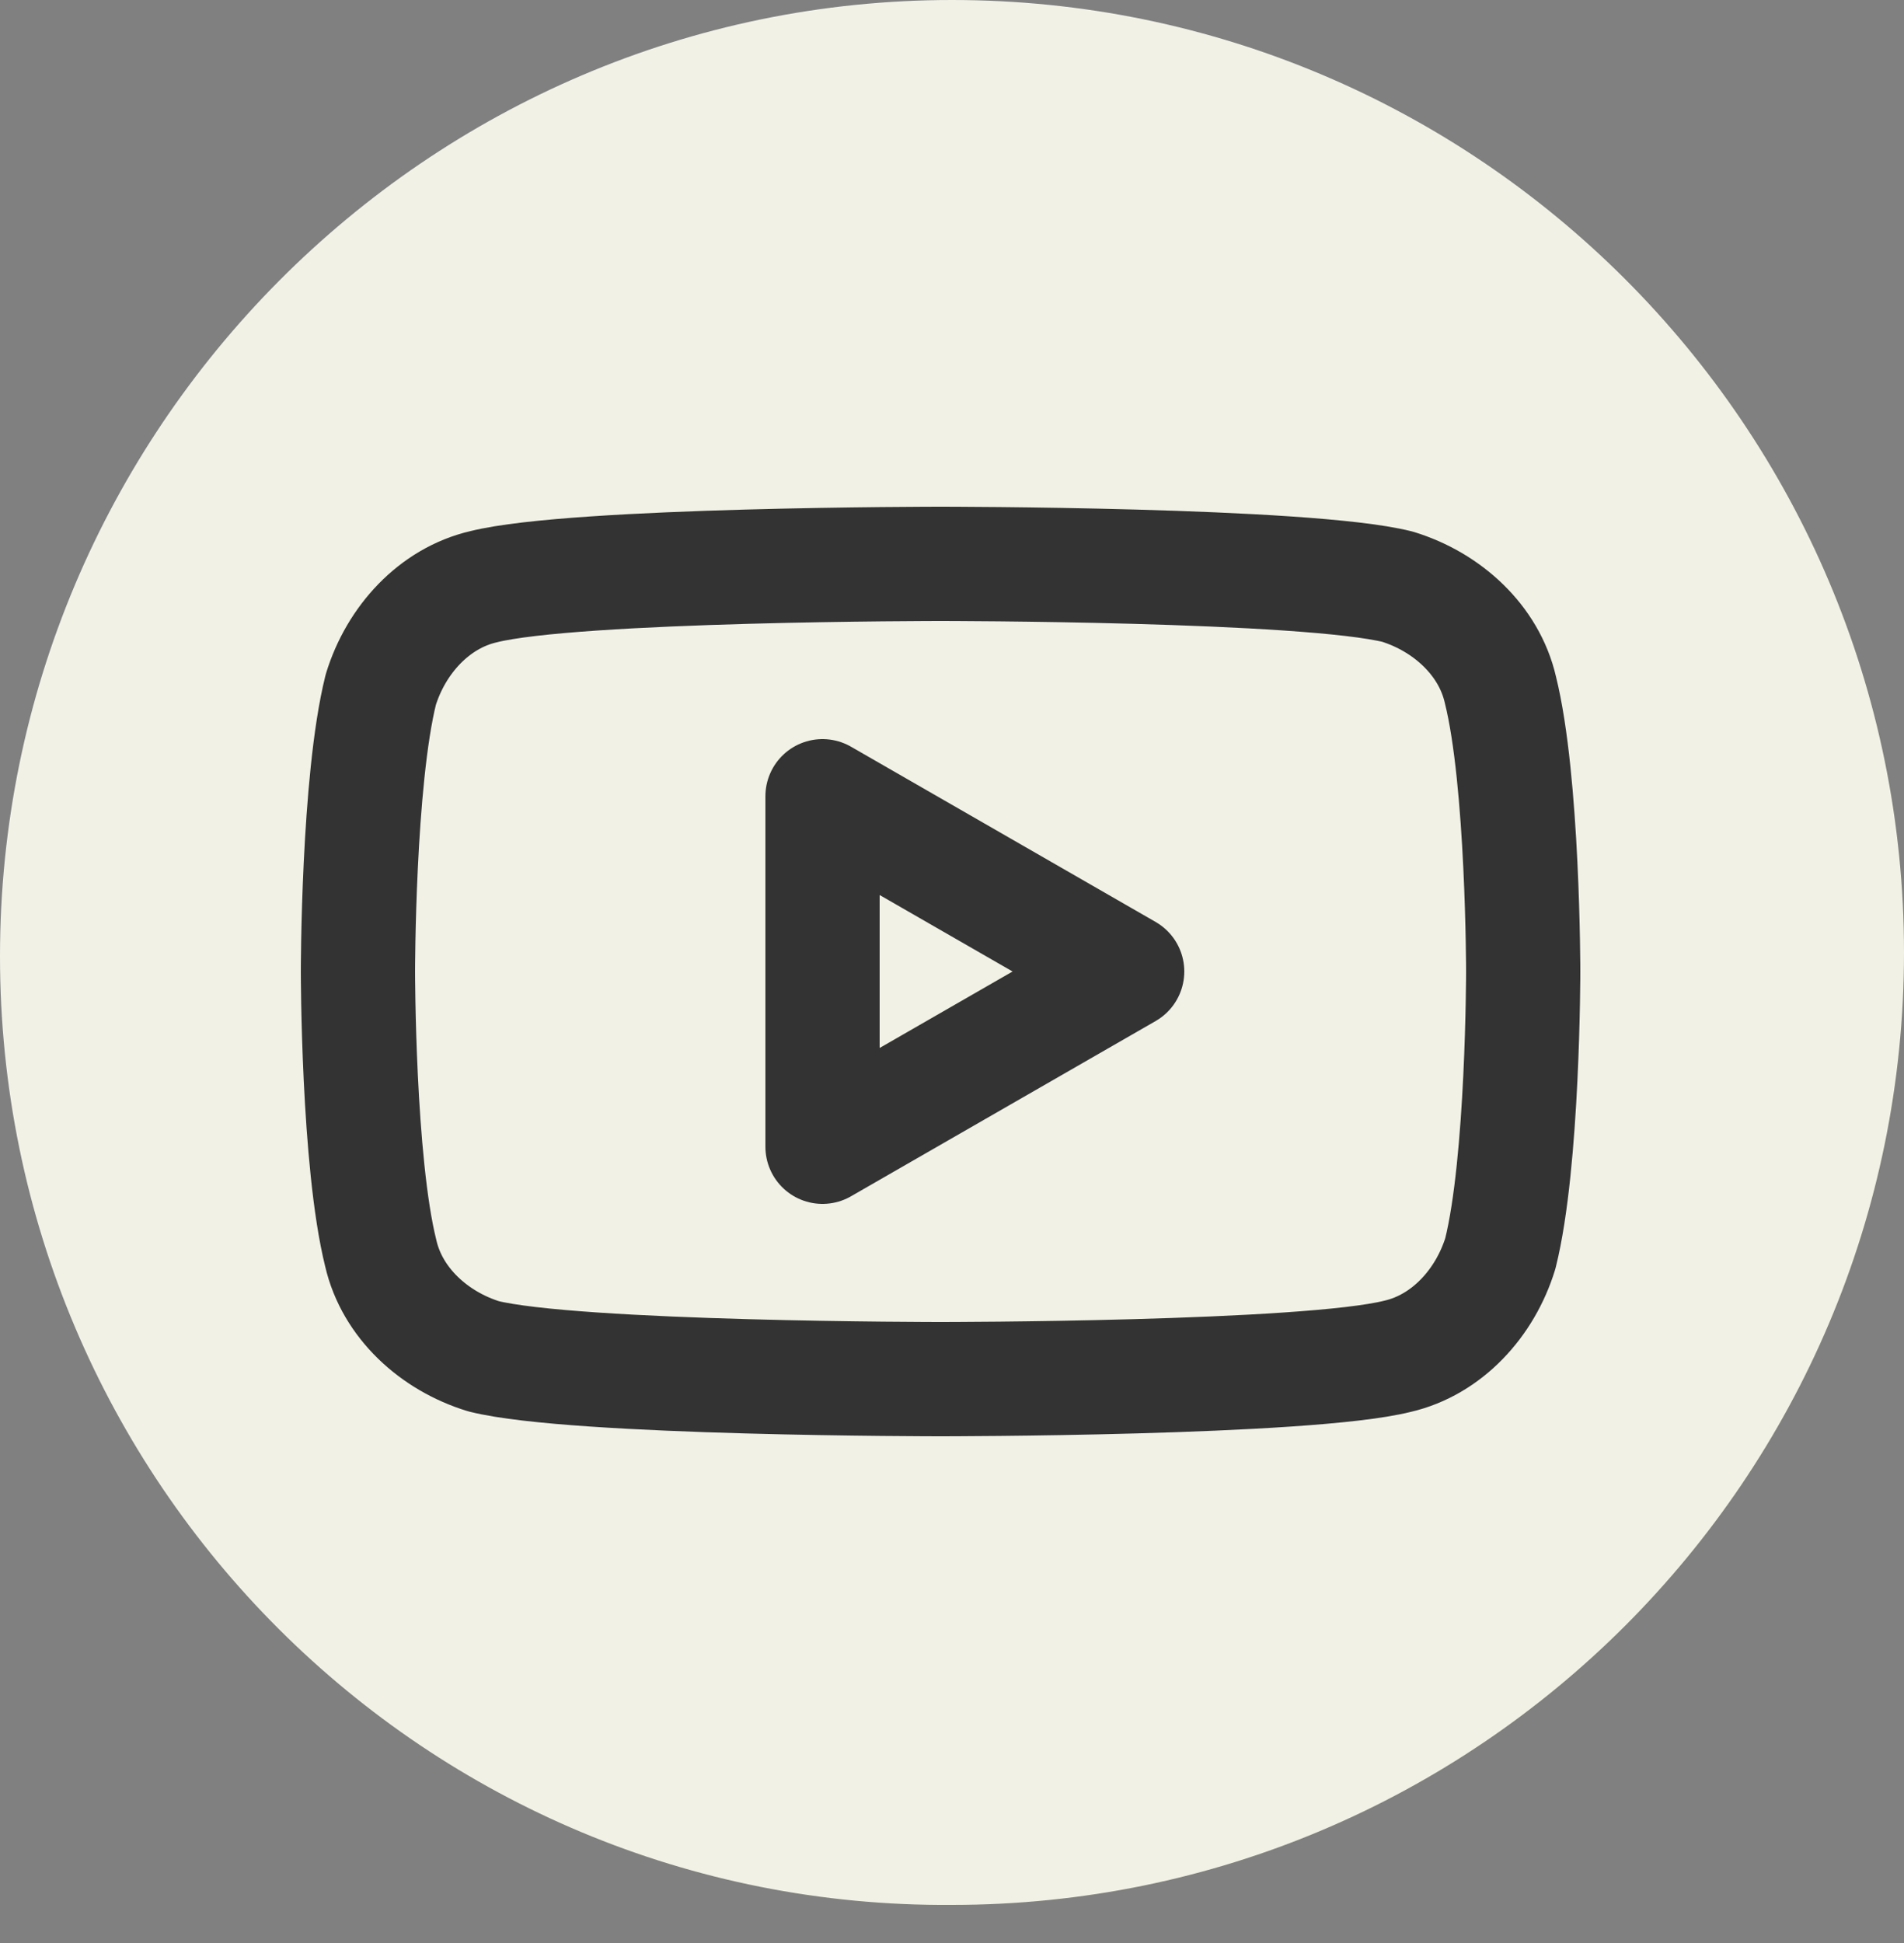 <?xml version="1.0" encoding="UTF-8"?> <svg xmlns="http://www.w3.org/2000/svg" id="Layer_1" version="1.1" viewBox="0 0 50 51"><rect x="0" y="0" width="50" height="51" fill="#808080" stroke="none"/><defs><style> .st0 { fill: none; stroke: #333; stroke-linecap: round; stroke-linejoin: round; stroke-width: 3px; } .st1 { fill: #f2f1e6; } </style></defs><path class="st1" d="M25,0h0c13.8,0,25,11.2,25,25h0c0,13.8-11.2,25-25,25h0C11.2,50.1,0,38.9,0,25.1h0C0,11.3,11.2,0,25,0Z"></path><path class="st0" d="M36.7,15.4c1.3.4,2.4,1.4,2.7,2.7.6,2.4.6,7.4.6,7.4,0,0,0,5-.6,7.4-.4,1.3-1.4,2.4-2.7,2.7-2.4.6-12,.6-12,.6,0,0-9.6,0-12-.6-1.3-.4-2.4-1.4-2.7-2.7-.6-2.4-.6-7.4-.6-7.4,0,0,0-5,.6-7.4.4-1.3,1.4-2.4,2.7-2.7,2.4-.6,12-.6,12-.6,0,0,9.6,0,12,.6ZM29.6,25.5l-8,4.6v-9.2l8,4.6Z"></path></svg> 